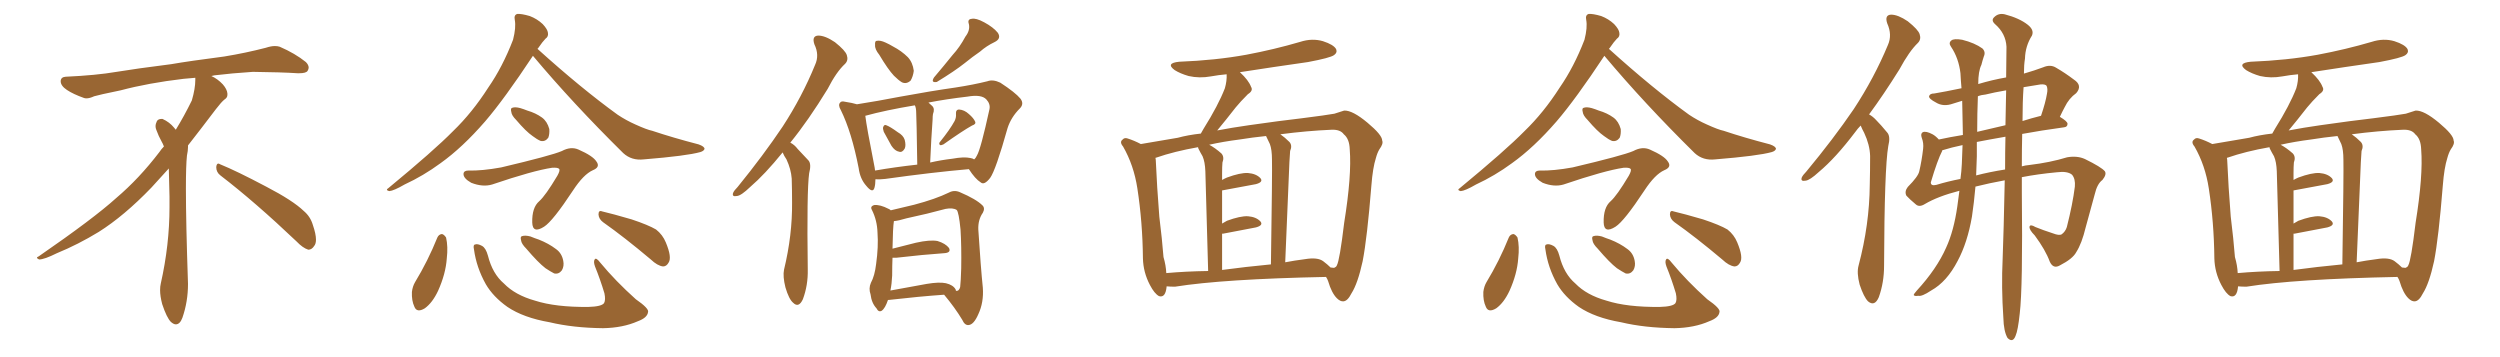 <svg xmlns="http://www.w3.org/2000/svg" xmlns:xlink="http://www.w3.org/1999/xlink" width="1050" height="150"><path fill="#996633" padding="10" d="M92.58 73.68L92.58 73.68Q90.82 72.36 90.82 70.17L90.82 70.17Q90.97 68.70 91.70 68.70L91.70 68.70Q91.99 68.70 92.43 68.99L92.43 68.99Q99.32 71.78 111.77 78.37L111.77 78.37Q123.05 84.23 127.59 88.62L127.59 88.62Q130.37 90.97 131.40 94.48L131.40 94.48Q132.71 98.29 132.71 100.63L132.71 100.63Q132.71 102.39 131.98 103.27L131.98 103.27Q130.96 104.88 129.49 104.88L129.49 104.88Q127.15 104.15 124.51 101.37L124.51 101.37Q107.08 84.81 92.58 73.68ZM82.03 33.54L82.03 33.54L82.03 32.67Q79.25 32.96 77.05 33.11L77.05 33.11Q62.26 34.86 50.68 37.94L50.68 37.94Q41.46 39.84 39.55 40.43L39.55 40.43Q37.65 41.31 36.33 41.31L36.33 41.31Q35.74 41.31 35.30 41.16L35.30 41.16Q30.76 39.55 28.13 37.79L28.13 37.79Q25.49 36.04 25.49 34.13L25.49 34.13L25.49 33.98Q25.63 32.37 27.54 32.23L27.54 32.23Q40.43 31.64 48.93 30.18L48.93 30.18Q56.84 28.86 71.92 26.95L71.92 26.95Q79.54 25.63 94.19 23.73L94.19 23.73Q103.13 22.27 111.62 20.07L111.62 20.07Q113.82 19.34 115.43 19.34L115.43 19.34Q116.60 19.34 117.48 19.63L117.48 19.63Q123.93 22.41 128.47 26.07L128.47 26.07Q129.64 27.25 129.64 28.42L129.64 28.42Q129.64 29.00 129.20 29.74L129.20 29.74Q128.61 30.76 125.68 30.76L125.68 30.76L124.95 30.76Q118.21 30.32 106.20 30.18L106.20 30.18Q97.27 30.76 90.09 31.64L90.09 31.64Q89.21 31.79 88.77 31.93L88.77 31.93Q91.41 33.11 93.60 35.45L93.60 35.45Q95.36 37.50 95.51 39.26L95.51 39.26L95.51 39.84Q95.51 41.02 94.34 41.75L94.34 41.75Q93.02 42.77 90.67 45.85L90.67 45.85Q84.23 54.35 78.96 61.08L78.96 61.08L78.96 61.82Q78.96 63.28 78.52 65.33L78.52 65.33Q78.08 69.43 78.08 79.25L78.08 79.25Q78.08 93.46 78.96 119.24L78.96 119.24Q78.96 126.71 76.61 133.45L76.61 133.45Q75.59 136.23 73.83 136.23L73.83 136.23Q72.95 136.23 71.78 135.21L71.78 135.21Q70.02 133.45 68.12 127.73L68.12 127.73Q67.24 124.37 67.24 121.88L67.24 121.88Q67.24 120.26 67.53 119.09L67.53 119.09Q71.19 102.83 71.19 87.01L71.19 87.01L71.19 82.62Q71.04 76.61 70.90 70.75L70.90 70.75Q66.80 75.29 63.57 78.81L63.57 78.81Q52.15 90.67 41.46 97.41L41.46 97.41Q32.81 102.69 23.88 106.35L23.88 106.35Q18.60 108.98 16.41 108.98L16.41 108.98Q15.53 108.54 15.53 108.25L15.53 108.25Q15.53 107.96 16.26 107.67L16.26 107.67Q39.40 91.70 48.78 83.20L48.78 83.20Q58.45 75 66.94 63.87L66.94 63.87Q67.82 62.55 68.85 61.52L68.85 61.52Q68.41 60.35 67.82 59.33L67.82 59.33Q66.65 57.28 65.63 54.49L65.63 54.49Q65.33 53.76 65.33 53.03L65.33 53.03Q65.33 52.00 65.92 50.83L65.92 50.83Q66.50 49.95 67.82 49.95L67.82 49.95L68.26 49.95Q71.19 51.27 73.10 53.61L73.10 53.61Q73.39 53.91 73.83 54.49L73.83 54.49Q77.34 48.78 80.57 42.19L80.57 42.19Q82.03 37.21 82.03 33.54ZM223.83 23.44L223.83 23.44Q211.82 41.60 203.76 50.98L203.76 50.98Q194.24 61.96 185.01 68.55L185.01 68.55Q177.83 73.83 169.92 77.49L169.92 77.49Q165.38 80.13 163.48 80.27L163.48 80.27Q161.72 79.83 163.18 78.96L163.18 78.96Q182.37 63.13 190.28 55.08L190.28 55.08Q198.34 47.31 205.08 36.77L205.08 36.77Q211.08 28.13 215.48 16.70L215.48 16.70Q216.80 11.57 216.21 8.35L216.21 8.35Q215.77 6.30 217.24 5.86L217.24 5.86Q218.99 5.71 222.51 6.74L222.51 6.74Q225.59 7.91 227.93 10.11L227.93 10.11Q229.98 12.30 230.13 13.77L230.13 13.77Q230.42 15.38 229.10 16.26L229.10 16.26Q227.93 17.43 226.03 20.21L226.03 20.21Q225.88 20.36 225.73 20.51L225.73 20.51Q244.04 37.06 259.42 48.19L259.42 48.19Q262.94 50.54 266.89 52.29L266.89 52.29Q271.73 54.49 273.93 54.93L273.93 54.93Q282.71 57.86 293.41 60.64L293.41 60.64Q295.90 61.52 295.90 62.55L295.90 62.55Q295.61 63.43 294.14 63.87L294.14 63.87Q288.43 65.48 270.41 66.94L270.41 66.94Q265.28 67.53 261.77 64.31L261.77 64.31Q240.53 43.36 223.83 23.44ZM216.80 50.39L216.80 50.39Q214.89 48.49 214.75 47.02L214.75 47.02Q214.31 45.41 215.19 45.26L215.19 45.26Q216.36 44.82 218.55 45.41L218.55 45.41Q220.02 45.85 221.48 46.44L221.48 46.44Q225 47.46 227.64 49.37L227.64 49.37Q229.83 50.98 230.71 54.20L230.71 54.20Q230.86 56.40 230.27 57.86L230.27 57.86Q228.96 59.62 227.05 59.18L227.05 59.18Q225.59 58.59 223.68 57.13L223.68 57.13Q220.90 55.22 216.80 50.39ZM206.69 77.49L206.69 77.49Q202.73 78.66 197.90 76.76L197.90 76.76Q194.53 74.85 194.68 72.95L194.68 72.95Q194.82 71.63 196.73 71.63L196.73 71.63Q202.44 71.78 210.50 70.31L210.50 70.31Q231.59 65.33 235.99 63.43L235.99 63.43Q239.79 61.38 243.02 62.84L243.02 62.84Q249.02 65.48 250.49 67.82L250.49 67.82Q252.25 70.17 249.02 71.48L249.02 71.48Q245.07 73.24 240.67 79.98L240.67 79.98Q232.18 92.87 228.52 95.21L228.52 95.21Q223.68 98.29 223.54 93.46L223.54 93.46Q223.39 87.16 226.46 84.52L226.46 84.52Q229.10 82.18 234.08 73.83L234.08 73.83Q235.40 71.48 234.81 70.90L234.81 70.90Q234.23 70.31 231.88 70.46L231.88 70.46Q223.97 71.63 206.69 77.49ZM183.69 99.76L183.69 99.76Q184.28 98.44 185.60 98.29L185.60 98.29Q186.47 98.44 187.35 99.76L187.35 99.76Q188.23 103.56 187.65 108.54L187.65 108.54Q187.21 114.99 183.98 122.17L183.98 122.17Q181.64 127.15 178.42 129.49L178.42 129.49Q175.05 131.54 174.02 128.76L174.02 128.76Q172.85 126.27 173.00 122.61L173.00 122.61Q173.29 120.26 174.32 118.51L174.32 118.51Q179.74 109.57 183.69 99.76ZM199.07 104.74L199.07 104.74Q198.63 102.83 199.51 102.69L199.51 102.69Q200.54 102.25 202.44 103.27L202.44 103.27Q204.05 104.15 204.93 107.37L204.93 107.37Q206.84 114.99 211.67 119.09L211.67 119.09Q216.36 123.93 224.71 126.27L224.71 126.27Q233.35 129.05 247.12 128.91L247.12 128.91Q252.69 128.76 253.71 127.29L253.71 127.29Q254.44 125.98 253.86 123.19L253.86 123.19Q252.10 117.33 249.90 111.91L249.90 111.91Q249.17 109.86 249.76 108.98L249.76 108.98Q250.34 107.96 252.10 110.30L252.10 110.30Q258.54 118.07 267.04 125.68L267.04 125.68Q272.75 129.64 272.17 131.10L272.17 131.10Q271.88 133.45 267.92 134.91L267.92 134.91Q261.62 137.70 253.27 137.84L253.27 137.84Q240.67 137.70 230.86 135.35L230.86 135.35Q219.87 133.45 213.13 128.91L213.13 128.91Q207.13 124.66 204.05 119.38L204.05 119.38Q200.10 112.35 199.07 104.74ZM221.04 104.44L221.04 104.44Q218.99 102.39 218.85 100.93L218.85 100.93Q218.41 99.32 219.29 99.17L219.29 99.17Q220.61 98.73 222.80 99.32L222.80 99.32Q224.56 100.05 226.32 100.63L226.32 100.63Q230.42 102.25 233.50 104.59L233.50 104.59Q235.99 106.35 236.57 109.57L236.57 109.57Q237.01 111.77 235.99 113.53L235.99 113.53Q234.67 115.28 232.76 114.84L232.76 114.84Q231.30 114.11 229.10 112.65L229.10 112.65Q226.03 110.30 221.04 104.44ZM253.27 93.31L253.27 93.31L253.27 93.31Q251.51 91.99 251.37 90.09L251.37 90.09Q251.37 88.18 252.83 88.77L252.83 88.77Q257.23 89.79 265.28 92.14L265.28 92.14Q272.31 94.48 275.54 96.39L275.54 96.39Q278.32 98.58 279.64 101.81L279.64 101.81Q282.28 108.11 280.81 110.30L280.81 110.30Q279.93 111.91 278.47 111.91L278.47 111.91Q276.12 111.62 273.34 108.98L273.34 108.98Q262.21 99.61 253.27 93.31ZM328.71 64.01L328.71 64.01Q321.24 73.24 315.09 78.52L315.09 78.52Q311.28 82.18 309.52 82.32L309.52 82.32Q307.32 82.76 307.91 81.01L307.91 81.01Q308.35 79.98 309.81 78.52L309.81 78.52Q320.65 65.19 328.71 53.17L328.71 53.17Q336.91 40.58 342.33 27.25L342.33 27.25Q344.24 23.14 342.04 18.60L342.04 18.60Q340.87 15.09 343.65 14.94L343.65 14.94Q346.58 14.94 350.68 17.72L350.68 17.72Q355.08 21.24 355.66 23.14L355.66 23.14Q356.40 25.34 354.93 26.81L354.93 26.81Q351.27 30.18 347.61 37.35L347.61 37.35Q339.55 50.54 331.93 59.91L331.93 59.91Q333.69 60.79 335.01 62.55L335.01 62.55Q336.91 64.60 339.55 67.38L339.55 67.38Q340.87 68.85 339.84 72.80L339.84 72.80Q338.82 80.13 339.26 113.23L339.26 113.23Q339.40 119.82 337.21 125.68L337.21 125.68Q335.45 129.49 333.11 127.15L333.11 127.15Q331.35 125.68 329.88 120.70L329.88 120.70Q328.71 116.02 329.30 113.23L329.30 113.23Q332.81 98.73 332.67 84.96L332.67 84.96Q332.67 79.98 332.52 75L332.52 75Q332.23 71.04 330.32 66.94L330.32 66.94Q329.30 65.48 328.71 64.01ZM369.29 23.00L369.29 23.00Q367.38 20.65 367.53 18.90L367.53 18.90Q367.38 17.14 368.26 17.14L368.26 17.14Q369.73 16.85 371.92 17.87L371.92 17.87Q373.54 18.60 375 19.48L375 19.48Q378.66 21.39 381.30 24.02L381.30 24.02Q383.35 26.22 383.79 29.74L383.79 29.74Q383.50 32.08 382.47 33.84L382.47 33.84Q380.71 35.45 378.81 34.57L378.81 34.57Q377.34 33.69 375.44 31.79L375.44 31.79Q372.95 29.15 369.29 23.00ZM405.47 15.38L405.47 15.38Q407.52 12.74 406.93 10.11L406.93 10.11Q406.20 8.06 408.11 7.91L408.11 7.91Q409.86 7.47 413.38 9.38L413.38 9.38Q417.19 11.43 419.09 13.77L419.09 13.77Q420.70 16.26 417.63 17.72L417.63 17.72Q414.26 19.34 411.62 21.68L411.62 21.68Q408.40 23.88 405.18 26.51L405.18 26.51Q400.93 29.88 393.46 34.42L393.46 34.42Q390.82 34.86 392.29 32.52L392.29 32.52Q396.39 27.69 400.05 23.14L400.05 23.14Q403.13 19.78 405.47 15.38ZM371.19 55.37L371.19 55.37Q370.75 54.05 370.90 53.47L370.90 53.47Q371.34 52.15 372.22 52.59L372.22 52.59Q373.83 53.17 377.05 55.52L377.05 55.52Q379.39 56.84 379.98 58.74L379.98 58.74Q380.57 61.08 379.98 62.40L379.98 62.40Q378.96 64.16 377.64 63.72L377.64 63.72Q375.88 63.43 374.41 61.23L374.41 61.23Q372.66 58.15 371.19 55.37ZM400.93 50.83L400.93 50.83Q401.66 49.37 401.51 47.90L401.51 47.90Q401.37 46.00 402.83 46.00L402.83 46.00Q405.03 46.14 406.93 47.90L406.93 47.90Q408.98 49.66 409.57 51.12L409.57 51.12Q410.01 52.15 408.25 52.73L408.25 52.73Q404.30 54.93 396.24 60.64L396.24 60.64Q395.36 61.08 394.78 60.94L394.78 60.94Q394.19 60.21 394.78 59.62L394.78 59.62Q399.02 54.35 400.93 50.83ZM367.68 75.29L367.68 75.29Q367.68 77.49 367.24 78.96L367.24 78.96Q366.50 81.30 363.87 78.08L363.87 78.08Q361.23 75.15 360.64 70.61L360.64 70.61Q357.71 55.52 353.17 46.29L353.17 46.29Q351.86 44.09 352.88 43.07L352.88 43.07Q353.32 42.33 355.08 42.77L355.08 42.77Q358.01 43.21 359.91 43.80L359.91 43.80Q368.41 42.48 378.22 40.58L378.22 40.58Q390.97 38.23 401.22 36.77L401.22 36.77Q408.84 35.60 414.70 34.13L414.70 34.13Q417.04 33.25 420.12 34.72L420.12 34.72Q426.42 38.82 428.61 41.46L428.61 41.46Q430.22 43.65 428.32 45.56L428.32 45.56Q424.66 49.22 423.19 53.76L423.19 53.76L423.19 53.76Q418.21 71.48 415.87 74.71L415.87 74.71Q413.38 77.93 411.91 76.61L411.91 76.61Q409.57 75.15 406.93 71.04L406.93 71.04Q391.70 72.36 371.78 75.15L371.78 75.15Q369.14 75.44 367.68 75.29ZM407.52 66.36L407.52 66.36Q408.54 66.50 409.13 66.94L409.13 66.94Q409.86 66.36 410.30 65.33L410.30 65.33Q411.91 62.70 415.58 45.85L415.58 45.85Q416.02 43.65 414.26 41.75L414.26 41.75Q412.21 39.55 406.35 40.58L406.35 40.58Q397.56 41.60 389.94 43.07L389.94 43.07Q390.67 43.65 391.55 44.53L391.55 44.53Q392.72 45.70 391.85 47.90L391.85 47.90Q391.70 48.78 391.70 50.10L391.70 50.10Q391.11 58.01 390.67 68.26L390.67 68.26Q395.07 67.24 400.05 66.65L400.05 66.65Q404.88 65.77 407.52 66.36ZM367.53 71.63L367.53 71.63Q375.88 70.17 385.25 69.14L385.25 69.14Q384.96 49.80 384.81 47.61L384.81 47.61Q384.81 45.26 384.23 44.24L384.23 44.24Q371.92 46.29 363.43 48.63L363.43 48.63Q364.01 53.47 367.09 68.99L367.09 68.99Q367.38 70.31 367.53 71.63ZM372.95 125.98L372.95 125.98Q371.78 129.49 370.31 130.52L370.31 130.52Q368.99 131.25 368.12 129.49L368.12 129.49Q366.06 127.29 365.63 123.63L365.63 123.63Q364.75 121.14 365.77 118.80L365.77 118.80Q367.38 115.87 367.97 110.89L367.97 110.89Q368.99 103.56 368.55 97.71L368.55 97.71Q368.41 92.58 366.21 88.18L366.21 88.18Q365.33 86.72 367.09 86.13L367.09 86.13Q369.58 85.84 373.24 87.74L373.24 87.74Q373.68 87.89 374.12 88.33L374.12 88.33Q377.78 87.45 383.94 85.99L383.94 85.99Q392.87 83.64 398.58 80.86L398.58 80.86Q400.78 79.69 403.13 80.71L403.13 80.71Q410.01 83.64 412.65 86.28L412.65 86.28Q413.82 87.45 412.79 89.36L412.79 89.36Q410.74 92.29 410.89 96.39L410.89 96.39Q411.91 112.35 412.79 120.85L412.79 120.85Q413.23 127.00 410.89 131.98L410.89 131.98Q408.98 136.38 406.79 136.52L406.79 136.52Q405.18 136.67 404.15 134.33L404.15 134.33Q401.07 129.20 396.53 123.78L396.53 123.78Q386.13 124.51 373.24 125.98L373.24 125.98Q373.10 125.98 372.95 125.98ZM401.37 121.58L401.37 121.58L401.37 121.58Q401.51 122.02 401.51 122.17L401.51 122.17Q402.83 122.31 403.27 120.56L403.27 120.56Q403.56 118.07 403.71 112.65L403.71 112.65Q403.86 103.42 403.42 96.39L403.42 96.39Q402.69 89.06 401.81 88.18L401.81 88.18Q400.20 87.16 397.12 87.74L397.12 87.74Q389.65 89.79 380.71 91.70L380.71 91.70Q377.34 92.72 375.44 92.87L375.44 92.87Q375 95.51 374.85 104.44L374.85 104.44Q379.25 103.27 384.67 101.95L384.67 101.95Q390.53 100.63 393.75 101.22L393.75 101.22Q397.12 102.25 398.58 104.15L398.58 104.15Q399.61 106.20 396.39 106.35L396.39 106.35Q387.89 106.93 376.46 108.25L376.46 108.25Q375.73 108.25 374.85 108.25L374.85 108.25Q374.71 111.62 374.71 115.72L374.71 115.72Q374.56 119.24 373.97 122.02L373.97 122.02Q381.15 120.70 389.21 119.24L389.21 119.24Q394.48 118.36 397.27 118.95L397.27 118.95Q400.34 119.68 401.37 121.58ZM489.99 120.26L489.99 120.26Q489.55 125.24 486.77 124.37L486.77 124.37Q484.86 123.34 482.96 119.68L482.96 119.68Q480.18 114.40 480.03 108.54L480.03 108.54Q479.88 93.31 477.69 79.10L477.69 79.10Q476.22 69.43 471.68 61.52L471.68 61.52Q470.07 59.62 471.53 58.59L471.53 58.59Q472.27 57.71 473.58 58.15L473.58 58.15Q476.37 59.03 479.15 60.50L479.15 60.50Q484.42 59.62 494.68 57.86L494.68 57.86Q498.93 56.69 504.35 56.10L504.35 56.10Q504.93 55.08 505.52 54.05L505.52 54.05Q511.67 44.24 514.45 37.06L514.45 37.06Q515.33 33.98 515.19 31.20L515.19 31.20Q511.82 31.49 508.59 32.08L508.59 32.08Q503.76 32.96 499.22 31.93L499.22 31.93Q495.70 30.91 493.36 29.44L493.36 29.44Q489.40 26.51 495.26 25.93L495.26 25.93Q510.50 25.34 523.39 23.00L523.39 23.00Q535.11 20.80 546.09 17.58L546.09 17.58Q551.07 15.97 555.62 17.29L555.62 17.29Q560.16 18.75 561.18 20.65L561.18 20.65Q561.77 22.12 560.30 23.14L560.30 23.14Q558.69 24.32 549.32 26.07L549.32 26.07Q534.81 28.13 520.75 30.32L520.75 30.32Q524.41 33.69 525.44 36.47L525.44 36.47Q526.46 38.09 524.12 39.55L524.12 39.55Q520.90 42.77 518.99 45.12L518.99 45.12Q514.89 50.39 511.23 54.79L511.23 54.79Q517.38 53.61 524.56 52.59L524.56 52.59Q537.89 50.68 546.83 49.66L546.83 49.66Q557.23 48.34 560.45 47.75L560.45 47.75Q563.96 46.58 564.55 46.44L564.55 46.44Q568.07 46.29 574.37 51.56L574.37 51.56Q580.52 56.69 580.52 59.03L580.52 59.03Q581.10 60.35 579.35 62.70L579.35 62.70Q578.47 64.16 577.88 66.36L577.88 66.36Q576.56 70.46 575.98 77.93L575.98 77.93Q574.22 99.90 572.31 109.72L572.31 109.72Q570.26 119.09 567.63 123.19L567.63 123.19Q566.02 126.42 564.26 126.56L564.26 126.56Q562.94 126.71 561.47 125.24L561.47 125.24Q559.28 123.05 557.81 118.07L557.81 118.07Q557.52 117.19 556.93 116.31L556.93 116.31Q513.72 117.19 493.51 120.41L493.51 120.41Q491.46 120.41 489.99 120.26ZM555.76 109.72L555.76 109.72Q557.52 111.04 558.84 112.35L558.84 112.35Q559.72 112.50 560.30 112.50L560.30 112.50Q561.33 112.06 561.47 111.47L561.47 111.47Q562.65 109.42 564.55 93.60L564.55 93.60Q567.77 73.68 566.89 62.70L566.89 62.70Q566.75 58.30 564.40 56.40L564.40 56.40Q562.94 54.35 559.28 54.49L559.28 54.49Q548.88 54.93 537.74 56.40L537.74 56.40Q539.65 57.71 541.55 59.62L541.55 59.62Q542.87 61.08 541.85 63.43L541.85 63.43Q541.70 65.33 541.55 68.12L541.55 68.12Q540.82 86.28 539.79 110.16L539.79 110.16Q543.60 109.42 548.14 108.84L548.14 108.84Q553.42 107.96 555.76 109.72ZM513.28 113.38L513.28 113.38Q523.10 112.06 533.79 111.04L533.79 111.04Q534.38 71.63 534.23 67.09L534.23 67.09Q534.23 62.84 533.35 60.50L533.35 60.50Q532.62 58.89 531.74 57.13L531.74 57.13Q526.03 57.71 520.61 58.59L520.61 58.59Q513.72 59.47 507.86 60.79L507.86 60.79Q510.35 62.11 512.99 64.45L512.99 64.45Q514.31 65.92 513.43 68.26L513.43 68.26Q513.28 70.02 513.28 72.66L513.28 72.66Q513.28 74.12 513.28 75.59L513.28 75.59Q514.31 75 515.33 74.56L515.33 74.56Q520.90 72.51 524.12 72.66L524.12 72.66Q527.64 72.95 529.39 74.85L529.39 74.85Q530.71 76.46 527.49 77.34L527.49 77.34Q521.34 78.52 513.28 79.98L513.28 79.98Q513.28 86.43 513.28 93.90L513.28 93.90Q514.31 93.31 515.33 92.72L515.33 92.72Q520.90 90.67 524.12 90.82L524.12 90.82Q527.64 91.11 529.39 93.02L529.39 93.02Q530.71 94.63 527.49 95.51L527.49 95.51Q521.63 96.68 513.72 98.14L513.72 98.14Q513.43 98.14 513.28 98.14L513.28 98.14Q513.28 105.32 513.28 113.38ZM489.84 114.70L489.84 114.70L489.84 114.70Q498.05 113.96 507.42 113.82L507.42 113.82Q506.40 76.32 506.25 71.92L506.25 71.92Q506.10 67.97 505.08 65.63L505.08 65.63Q504.20 64.16 503.32 62.40L503.32 62.40Q503.17 61.96 503.17 61.82L503.17 61.82Q493.21 63.57 485.60 66.21L485.60 66.21Q485.30 66.21 485.30 66.36L485.30 66.36Q485.45 67.09 485.45 67.68L485.45 67.68Q485.89 78.08 486.91 90.97L486.91 90.97Q488.09 100.49 488.67 107.96L488.67 107.96Q489.70 111.47 489.84 114.70ZM673.83 23.44L673.83 23.44Q661.82 41.60 653.76 50.98L653.76 50.98Q644.24 61.96 635.01 68.55L635.01 68.55Q627.83 73.83 619.92 77.49L619.92 77.49Q615.38 80.13 613.48 80.27L613.48 80.27Q611.72 79.83 613.18 78.96L613.18 78.96Q632.37 63.13 640.28 55.08L640.28 55.08Q648.34 47.31 655.08 36.77L655.08 36.77Q661.08 28.13 665.48 16.70L665.48 16.70Q666.80 11.57 666.21 8.35L666.21 8.35Q665.77 6.30 667.24 5.86L667.24 5.86Q668.99 5.71 672.51 6.74L672.51 6.74Q675.59 7.91 677.93 10.11L677.93 10.11Q679.98 12.30 680.13 13.77L680.13 13.77Q680.42 15.38 679.10 16.26L679.10 16.26Q677.93 17.43 676.03 20.21L676.03 20.21Q675.88 20.36 675.73 20.51L675.73 20.51Q694.04 37.06 709.42 48.19L709.42 48.19Q712.94 50.54 716.89 52.29L716.89 52.29Q721.73 54.49 723.93 54.93L723.93 54.93Q732.71 57.86 743.41 60.64L743.41 60.64Q745.90 61.52 745.90 62.55L745.90 62.55Q745.61 63.43 744.14 63.87L744.14 63.87Q738.43 65.48 720.41 66.94L720.41 66.94Q715.28 67.53 711.77 64.31L711.77 64.31Q690.53 43.36 673.83 23.44ZM666.80 50.39L666.80 50.39Q664.89 48.49 664.75 47.02L664.75 47.02Q664.31 45.41 665.19 45.26L665.19 45.26Q666.36 44.82 668.55 45.41L668.55 45.41Q670.02 45.85 671.48 46.44L671.48 46.44Q675 47.46 677.64 49.37L677.64 49.37Q679.83 50.98 680.71 54.20L680.71 54.20Q680.86 56.40 680.27 57.86L680.27 57.86Q678.96 59.62 677.05 59.18L677.05 59.18Q675.59 58.59 673.68 57.13L673.68 57.13Q670.90 55.22 666.80 50.39ZM656.69 77.49L656.69 77.49Q652.73 78.66 647.90 76.76L647.90 76.76Q644.53 74.85 644.68 72.95L644.68 72.95Q644.82 71.63 646.73 71.63L646.73 71.63Q652.44 71.78 660.50 70.31L660.50 70.31Q681.59 65.33 685.99 63.43L685.99 63.43Q689.79 61.38 693.02 62.84L693.02 62.84Q699.02 65.48 700.49 67.82L700.49 67.82Q702.25 70.17 699.02 71.48L699.02 71.48Q695.07 73.24 690.67 79.98L690.67 79.98Q682.18 92.87 678.52 95.21L678.52 95.21Q673.68 98.29 673.54 93.46L673.54 93.46Q673.39 87.16 676.46 84.52L676.46 84.52Q679.10 82.18 684.08 73.83L684.08 73.83Q685.40 71.48 684.81 70.90L684.81 70.90Q684.23 70.31 681.88 70.46L681.88 70.46Q673.97 71.63 656.69 77.49ZM633.69 99.76L633.69 99.76Q634.28 98.44 635.60 98.29L635.60 98.29Q636.47 98.44 637.35 99.76L637.35 99.76Q638.23 103.56 637.65 108.54L637.65 108.54Q637.21 114.99 633.98 122.17L633.98 122.17Q631.64 127.15 628.42 129.49L628.42 129.49Q625.05 131.54 624.02 128.76L624.02 128.76Q622.85 126.27 623.00 122.61L623.00 122.61Q623.29 120.26 624.32 118.51L624.32 118.51Q629.74 109.57 633.69 99.76ZM649.07 104.74L649.07 104.74Q648.63 102.83 649.51 102.69L649.51 102.69Q650.54 102.25 652.44 103.27L652.44 103.27Q654.05 104.15 654.93 107.37L654.93 107.37Q656.84 114.99 661.67 119.09L661.67 119.09Q666.36 123.93 674.71 126.27L674.71 126.27Q683.35 129.05 697.12 128.91L697.12 128.91Q702.69 128.76 703.71 127.29L703.71 127.29Q704.44 125.98 703.86 123.19L703.86 123.19Q702.10 117.33 699.90 111.91L699.90 111.91Q699.17 109.86 699.76 108.98L699.76 108.98Q700.34 107.96 702.10 110.30L702.10 110.30Q708.54 118.07 717.04 125.68L717.04 125.68Q722.75 129.64 722.17 131.10L722.17 131.10Q721.88 133.45 717.92 134.91L717.92 134.91Q711.62 137.70 703.27 137.84L703.27 137.84Q690.67 137.70 680.86 135.35L680.86 135.35Q669.87 133.45 663.13 128.91L663.13 128.91Q657.13 124.66 654.05 119.38L654.05 119.38Q650.10 112.35 649.07 104.74ZM671.04 104.44L671.04 104.44Q668.99 102.39 668.85 100.93L668.85 100.93Q668.41 99.32 669.29 99.17L669.29 99.17Q670.61 98.73 672.80 99.32L672.80 99.32Q674.56 100.05 676.32 100.63L676.32 100.63Q680.42 102.25 683.50 104.59L683.50 104.59Q685.99 106.35 686.57 109.57L686.57 109.57Q687.01 111.77 685.99 113.53L685.99 113.53Q684.67 115.28 682.76 114.84L682.76 114.84Q681.30 114.11 679.10 112.65L679.10 112.65Q676.03 110.30 671.04 104.44ZM703.27 93.31L703.27 93.31L703.27 93.31Q701.51 91.99 701.37 90.09L701.37 90.09Q701.37 88.18 702.83 88.77L702.83 88.77Q707.23 89.79 715.28 92.14L715.28 92.14Q722.31 94.48 725.54 96.39L725.54 96.39Q728.32 98.58 729.64 101.81L729.64 101.81Q732.28 108.11 730.81 110.30L730.81 110.30Q729.93 111.91 728.47 111.91L728.47 111.91Q726.12 111.62 723.34 108.98L723.34 108.98Q712.21 99.61 703.27 93.31ZM781.49 52.73L781.49 52.73Q780.18 54.05 779.15 55.52L779.15 55.52Q770.95 66.36 763.92 72.22L763.92 72.22Q760.11 75.73 758.35 75.88L758.35 75.88Q756.15 76.32 756.74 74.56L756.74 74.56Q757.18 73.54 758.64 72.07L758.64 72.07Q770.07 58.30 778.56 45.85L778.56 45.85Q787.21 32.67 792.92 18.90L792.92 18.90Q794.82 14.65 792.63 9.81L792.63 9.81Q791.46 6.30 794.24 6.15L794.24 6.15Q797.17 6.15 801.27 8.94L801.27 8.94Q805.66 12.45 806.25 14.36L806.25 14.36Q806.98 16.55 805.52 18.02L805.52 18.02Q801.86 21.53 797.75 29.15L797.75 29.15Q791.16 39.70 785.01 48.05L785.01 48.05Q786.62 48.93 787.94 50.39L787.94 50.39Q789.99 52.44 792.63 55.66L792.63 55.66Q794.09 57.28 793.07 61.38L793.07 61.38Q791.46 70.61 791.31 111.62L791.31 111.62Q791.31 118.65 789.11 124.80L789.11 124.80Q787.35 128.91 784.57 126.56L784.57 126.56Q782.81 124.80 781.05 119.53L781.05 119.53Q779.74 114.55 780.62 111.47L780.62 111.47Q785.16 94.34 785.30 77.64L785.30 77.64Q785.45 71.78 785.45 65.48L785.45 65.48Q785.30 60.79 782.96 55.81L782.96 55.81Q782.08 54.20 781.49 52.73ZM824.12 42.33L824.12 42.33Q822.07 42.92 820.31 43.51L820.31 43.51Q816.21 44.97 813.13 43.07L813.13 43.07Q810.06 41.46 810.21 40.43L810.21 40.43Q810.50 39.26 812.40 39.26L812.40 39.26Q816.80 38.53 823.83 37.06L823.83 37.06Q823.54 33.84 823.39 30.76L823.39 30.76Q822.66 24.46 819.43 19.63L819.43 19.63Q818.26 18.02 819.58 16.99L819.58 16.99Q820.61 16.11 824.12 16.70L824.12 16.70Q829.39 18.02 832.62 20.36L832.62 20.36Q834.08 21.83 833.20 23.73L833.20 23.73Q832.62 25.49 832.18 27.25L832.18 27.25Q830.86 29.88 830.86 35.30L830.86 35.30Q836.72 33.54 842.58 32.52L842.58 32.52Q842.72 25.05 842.72 19.63L842.72 19.63Q842.43 14.06 837.89 10.11L837.89 10.11Q836.13 8.50 837.60 7.18L837.60 7.18Q839.36 5.42 841.99 6.01L841.99 6.01Q848.14 7.62 851.66 10.40L851.66 10.40Q854.44 12.60 853.42 14.94L853.42 14.94Q850.63 19.34 850.49 24.61L850.49 24.61Q850.05 27.25 850.05 30.91L850.05 30.91Q854.59 29.59 858.11 28.27L858.11 28.27Q861.18 26.95 863.53 28.42L863.53 28.42Q867.33 30.62 871.00 33.40L871.00 33.40Q874.80 35.89 872.02 39.11L872.02 39.11Q868.95 41.31 867.19 44.97L867.19 44.97Q866.16 46.88 865.14 49.07L865.14 49.07Q868.36 50.98 868.36 52.00L868.36 52.00Q868.36 53.32 866.89 53.47L866.89 53.47Q857.23 54.79 849.32 56.25L849.32 56.25Q849.17 62.70 849.17 69.87L849.17 69.87Q850.63 69.43 852.39 69.29L852.39 69.29Q861.04 68.26 868.21 66.06L868.21 66.06Q872.46 65.33 875.68 66.80L875.68 66.80Q882.57 70.17 884.03 71.92L884.03 71.92Q884.91 73.24 883.01 75.59L883.01 75.59Q880.81 77.20 879.79 81.59L879.79 81.59Q877.73 89.21 875.98 95.51L875.98 95.51Q874.37 102.25 872.02 105.91L872.02 105.91Q870.56 108.69 865.14 111.47L865.14 111.47Q862.35 113.09 860.89 109.86L860.89 109.86Q859.13 105.03 854.59 98.88L854.59 98.88Q852.25 96.53 852.39 95.21L852.39 95.21Q852.69 94.04 854.88 95.36L854.88 95.36Q858.11 96.68 862.21 98.00L862.21 98.00Q864.84 99.02 865.87 98.44L865.87 98.44Q867.48 97.27 868.07 95.36L868.07 95.36Q870.56 85.55 871.44 78.37L871.44 78.37Q871.73 75.15 870.26 73.39L870.26 73.39Q868.36 71.78 863.82 72.36L863.82 72.36Q855.91 73.10 849.17 74.41L849.17 74.41Q849.17 77.49 849.17 80.71L849.17 80.71Q849.61 120.70 848.29 131.69L848.29 131.69Q847.56 138.72 846.53 141.06L846.53 141.06Q845.36 144.14 843.16 141.94L843.16 141.94Q841.55 139.16 841.41 133.45L841.41 133.45Q840.53 120.56 841.11 108.69L841.11 108.69Q841.55 97.41 841.99 75.73L841.99 75.73Q835.55 76.90 829.69 78.37L829.69 78.37Q829.10 85.11 828.22 90.97L828.22 90.97Q826.32 101.95 822.22 109.57L822.22 109.57Q817.68 118.36 811.08 122.02L811.08 122.02Q807.13 124.66 805.66 124.22L805.66 124.22Q804.20 124.51 803.76 123.93L803.76 123.93Q803.76 123.49 805.08 122.02L805.08 122.02Q813.43 112.94 817.38 104.00L817.38 104.00Q820.61 96.97 822.07 86.72L822.07 86.72Q822.51 83.35 822.95 80.13L822.95 80.13Q813.87 82.47 808.45 85.69L808.45 85.69Q806.10 87.16 804.64 85.84L804.64 85.84Q802.00 83.64 800.68 82.18L800.68 82.18Q799.80 80.42 801.27 78.52L801.27 78.52Q805.66 74.12 806.10 71.92L806.10 71.92Q807.13 67.53 807.71 62.55L807.71 62.55Q808.01 60.06 807.13 57.86L807.13 57.86Q806.54 56.10 807.57 55.52L807.57 55.52Q808.89 54.93 811.67 56.40L811.67 56.40Q812.99 57.13 814.31 58.59L814.31 58.59Q818.99 57.57 824.41 56.69L824.41 56.69Q824.27 49.51 824.12 42.33ZM830.71 40.43L830.71 40.43Q830.42 47.75 830.42 55.37L830.42 55.37Q835.99 54.05 842.29 52.59L842.29 52.59Q842.43 44.53 842.58 37.94L842.58 37.94Q837.45 38.82 833.94 39.70L833.94 39.70Q832.18 39.84 830.71 40.43ZM823.97 68.85L823.97 68.85Q824.12 64.89 824.27 60.94L824.27 60.94Q819.43 61.96 816.21 62.99L816.21 62.99Q815.77 62.99 815.77 63.13L815.77 63.13Q815.77 63.13 815.77 63.28L815.77 63.28Q813.72 67.24 810.94 76.61L810.94 76.61Q810.94 78.22 813.28 77.64L813.28 77.64Q818.12 76.17 823.39 75.15L823.39 75.15Q823.83 71.92 823.97 68.85ZM830.27 65.63L830.27 65.63Q830.13 69.73 829.98 73.68L829.98 73.68Q835.55 72.22 842.14 71.19L842.14 71.19Q842.14 63.72 842.29 57.42L842.29 57.42Q835.55 58.59 830.27 59.62L830.27 59.62Q830.27 62.55 830.27 65.63ZM849.90 36.62L849.90 36.62L849.90 36.62Q849.46 42.77 849.46 50.83L849.46 50.83Q853.13 49.66 857.23 48.63L857.23 48.63Q859.13 43.07 859.72 39.40L859.72 39.40Q860.16 37.35 859.57 36.04L859.57 36.04Q858.98 35.30 857.08 35.45L857.08 35.45Q853.13 36.04 849.90 36.62ZM939.99 120.26L939.99 120.26Q939.55 125.24 936.77 124.37L936.77 124.37Q934.86 123.34 932.96 119.68L932.96 119.68Q930.18 114.40 930.03 108.54L930.03 108.54Q929.88 93.31 927.69 79.10L927.69 79.10Q926.22 69.43 921.68 61.52L921.68 61.52Q920.07 59.62 921.53 58.59L921.53 58.59Q922.27 57.71 923.58 58.15L923.58 58.15Q926.37 59.03 929.15 60.50L929.15 60.50Q934.42 59.62 944.68 57.86L944.68 57.86Q948.93 56.69 954.35 56.10L954.35 56.10Q954.93 55.08 955.52 54.05L955.52 54.05Q961.67 44.24 964.45 37.06L964.45 37.06Q965.33 33.98 965.19 31.20L965.19 31.20Q961.82 31.49 958.59 32.08L958.59 32.08Q953.76 32.96 949.22 31.93L949.22 31.93Q945.70 30.91 943.36 29.44L943.36 29.44Q939.40 26.51 945.26 25.93L945.26 25.93Q960.50 25.34 973.39 23.00L973.39 23.00Q985.11 20.80 996.09 17.58L996.09 17.58Q1001.07 15.97 1005.62 17.29L1005.62 17.29Q1010.16 18.75 1011.18 20.65L1011.18 20.65Q1011.77 22.12 1010.30 23.14L1010.30 23.14Q1008.69 24.32 999.32 26.07L999.32 26.07Q984.81 28.13 970.75 30.32L970.75 30.32Q974.41 33.69 975.44 36.47L975.44 36.47Q976.46 38.09 974.12 39.55L974.12 39.55Q970.90 42.77 968.99 45.12L968.99 45.12Q964.89 50.39 961.23 54.79L961.23 54.79Q967.38 53.61 974.56 52.59L974.56 52.59Q987.89 50.68 996.83 49.66L996.83 49.66Q1007.23 48.34 1010.45 47.75L1010.45 47.75Q1013.96 46.58 1014.55 46.44L1014.55 46.44Q1018.07 46.29 1024.37 51.56L1024.37 51.56Q1030.52 56.69 1030.52 59.03L1030.52 59.03Q1031.10 60.35 1029.35 62.70L1029.35 62.70Q1028.47 64.16 1027.88 66.36L1027.88 66.36Q1026.56 70.46 1025.98 77.93L1025.98 77.93Q1024.22 99.90 1022.31 109.72L1022.31 109.72Q1020.26 119.09 1017.63 123.19L1017.63 123.19Q1016.02 126.42 1014.26 126.56L1014.26 126.56Q1012.94 126.71 1011.47 125.24L1011.47 125.24Q1009.28 123.05 1007.81 118.07L1007.81 118.07Q1007.52 117.19 1006.93 116.31L1006.93 116.31Q963.72 117.19 943.51 120.41L943.51 120.41Q941.46 120.41 939.99 120.26ZM1005.76 109.72L1005.76 109.72Q1007.52 111.04 1008.84 112.35L1008.84 112.35Q1009.72 112.50 1010.30 112.50L1010.30 112.50Q1011.33 112.06 1011.47 111.47L1011.47 111.47Q1012.65 109.42 1014.55 93.60L1014.55 93.60Q1017.77 73.68 1016.89 62.70L1016.89 62.70Q1016.75 58.30 1014.40 56.40L1014.40 56.40Q1012.94 54.35 1009.28 54.49L1009.28 54.49Q998.88 54.93 987.74 56.40L987.74 56.40Q989.65 57.71 991.55 59.62L991.55 59.62Q992.87 61.08 991.85 63.43L991.85 63.43Q991.70 65.33 991.55 68.12L991.55 68.12Q990.82 86.28 989.79 110.16L989.79 110.16Q993.60 109.42 998.14 108.84L998.14 108.84Q1003.42 107.96 1005.76 109.72ZM963.28 113.38L963.28 113.38Q973.10 112.06 983.79 111.04L983.79 111.04Q984.38 71.63 984.23 67.09L984.23 67.09Q984.23 62.84 983.35 60.50L983.35 60.50Q982.62 58.89 981.74 57.13L981.74 57.13Q976.03 57.71 970.61 58.59L970.61 58.59Q963.72 59.47 957.86 60.79L957.86 60.79Q960.35 62.11 962.99 64.45L962.99 64.45Q964.31 65.92 963.43 68.26L963.43 68.26Q963.28 70.02 963.28 72.66L963.28 72.66Q963.28 74.12 963.28 75.59L963.28 75.59Q964.31 75 965.33 74.56L965.33 74.56Q970.90 72.51 974.12 72.66L974.12 72.66Q977.64 72.95 979.39 74.85L979.39 74.85Q980.71 76.46 977.49 77.34L977.49 77.34Q971.34 78.52 963.28 79.98L963.28 79.98Q963.28 86.43 963.28 93.90L963.28 93.90Q964.31 93.31 965.33 92.72L965.33 92.72Q970.90 90.67 974.12 90.82L974.12 90.82Q977.64 91.11 979.39 93.02L979.39 93.02Q980.71 94.63 977.49 95.51L977.49 95.51Q971.63 96.68 963.72 98.14L963.72 98.14Q963.43 98.14 963.28 98.14L963.28 98.14Q963.28 105.32 963.28 113.38ZM939.84 114.70L939.84 114.70L939.84 114.70Q948.05 113.96 957.42 113.82L957.42 113.82Q956.40 76.32 956.25 71.92L956.25 71.92Q956.10 67.97 955.08 65.63L955.08 65.63Q954.20 64.16 953.32 62.40L953.32 62.40Q953.17 61.96 953.17 61.82L953.17 61.82Q943.21 63.57 935.60 66.21L935.60 66.21Q935.30 66.21 935.30 66.36L935.30 66.36Q935.45 67.09 935.45 67.68L935.45 67.68Q935.89 78.08 936.91 90.97L936.91 90.97Q938.09 100.49 938.67 107.96L938.67 107.96Q939.70 111.47 939.84 114.70Z"/></svg>
